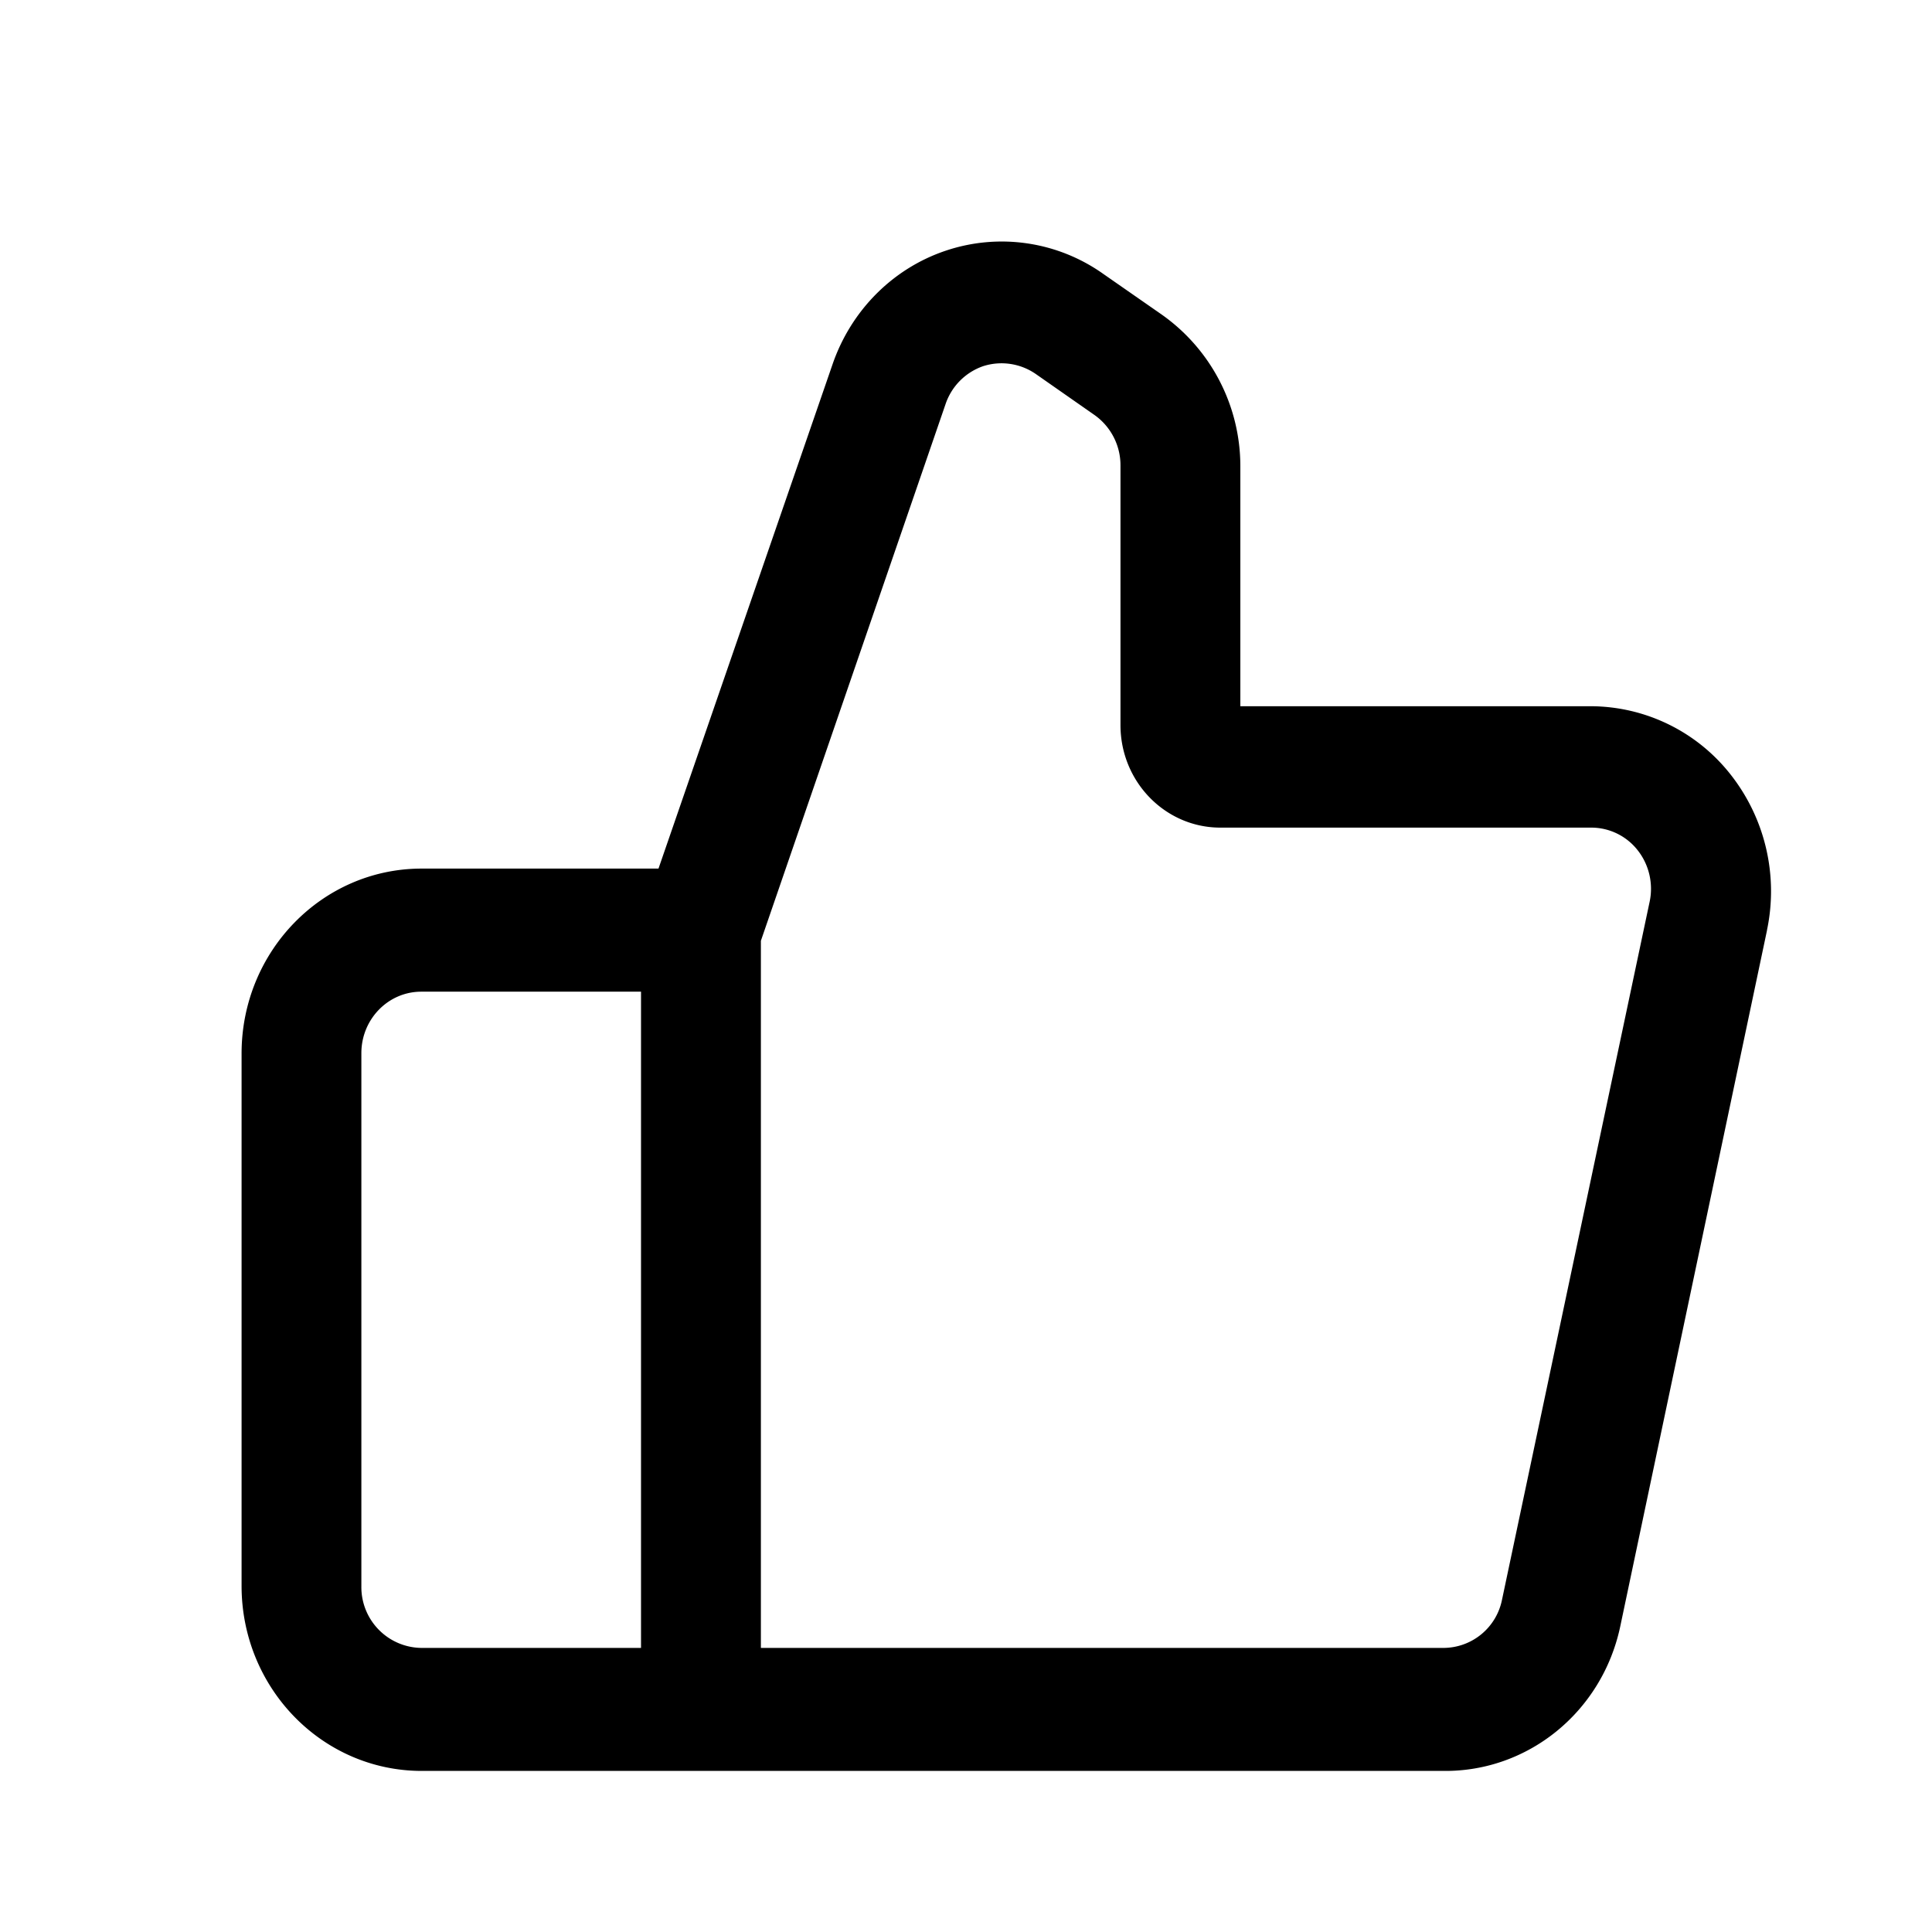 <svg width="24" height="24" viewBox="0 0 24 24" xmlns="http://www.w3.org/2000/svg">
    <path d="M21.95 11.555a2.344 2.344 0 0 0-.446-1.926 2.217 2.217 0 0 0-1.738-.856h-4.358V5.787a2.304 2.304 0 0 0-.992-1.89l-.71-.494a2.18 2.18 0 0 0-1.954-.29c-.66.22-1.181.744-1.411 1.416L8.18 10.79H5.234c-1.232.002-2.23 1.027-2.233 2.292v6.624c.003 1.265 1.001 2.29 2.233 2.293h12.701c1.049.01 1.962-.733 2.19-1.784l1.826-8.661ZM4.489 19.707v-6.624c0-.422.333-.764.744-.764h2.73v8.152h-2.73a.755.755 0 0 1-.744-.764Zm13.445.764H9.452v-8.784l2.293-6.664a.754.754 0 0 1 .467-.474.748.748 0 0 1 .655.097l.73.51a.765.765 0 0 1 .322.626v3.225c0 .704.556 1.274 1.241 1.274h4.606a.732.732 0 0 1 .58.284c.141.18.195.418.145.643l-1.832 8.662a.744.744 0 0 1-.725.601Z" fill="{{color=currentColor}}"/>
</svg>
